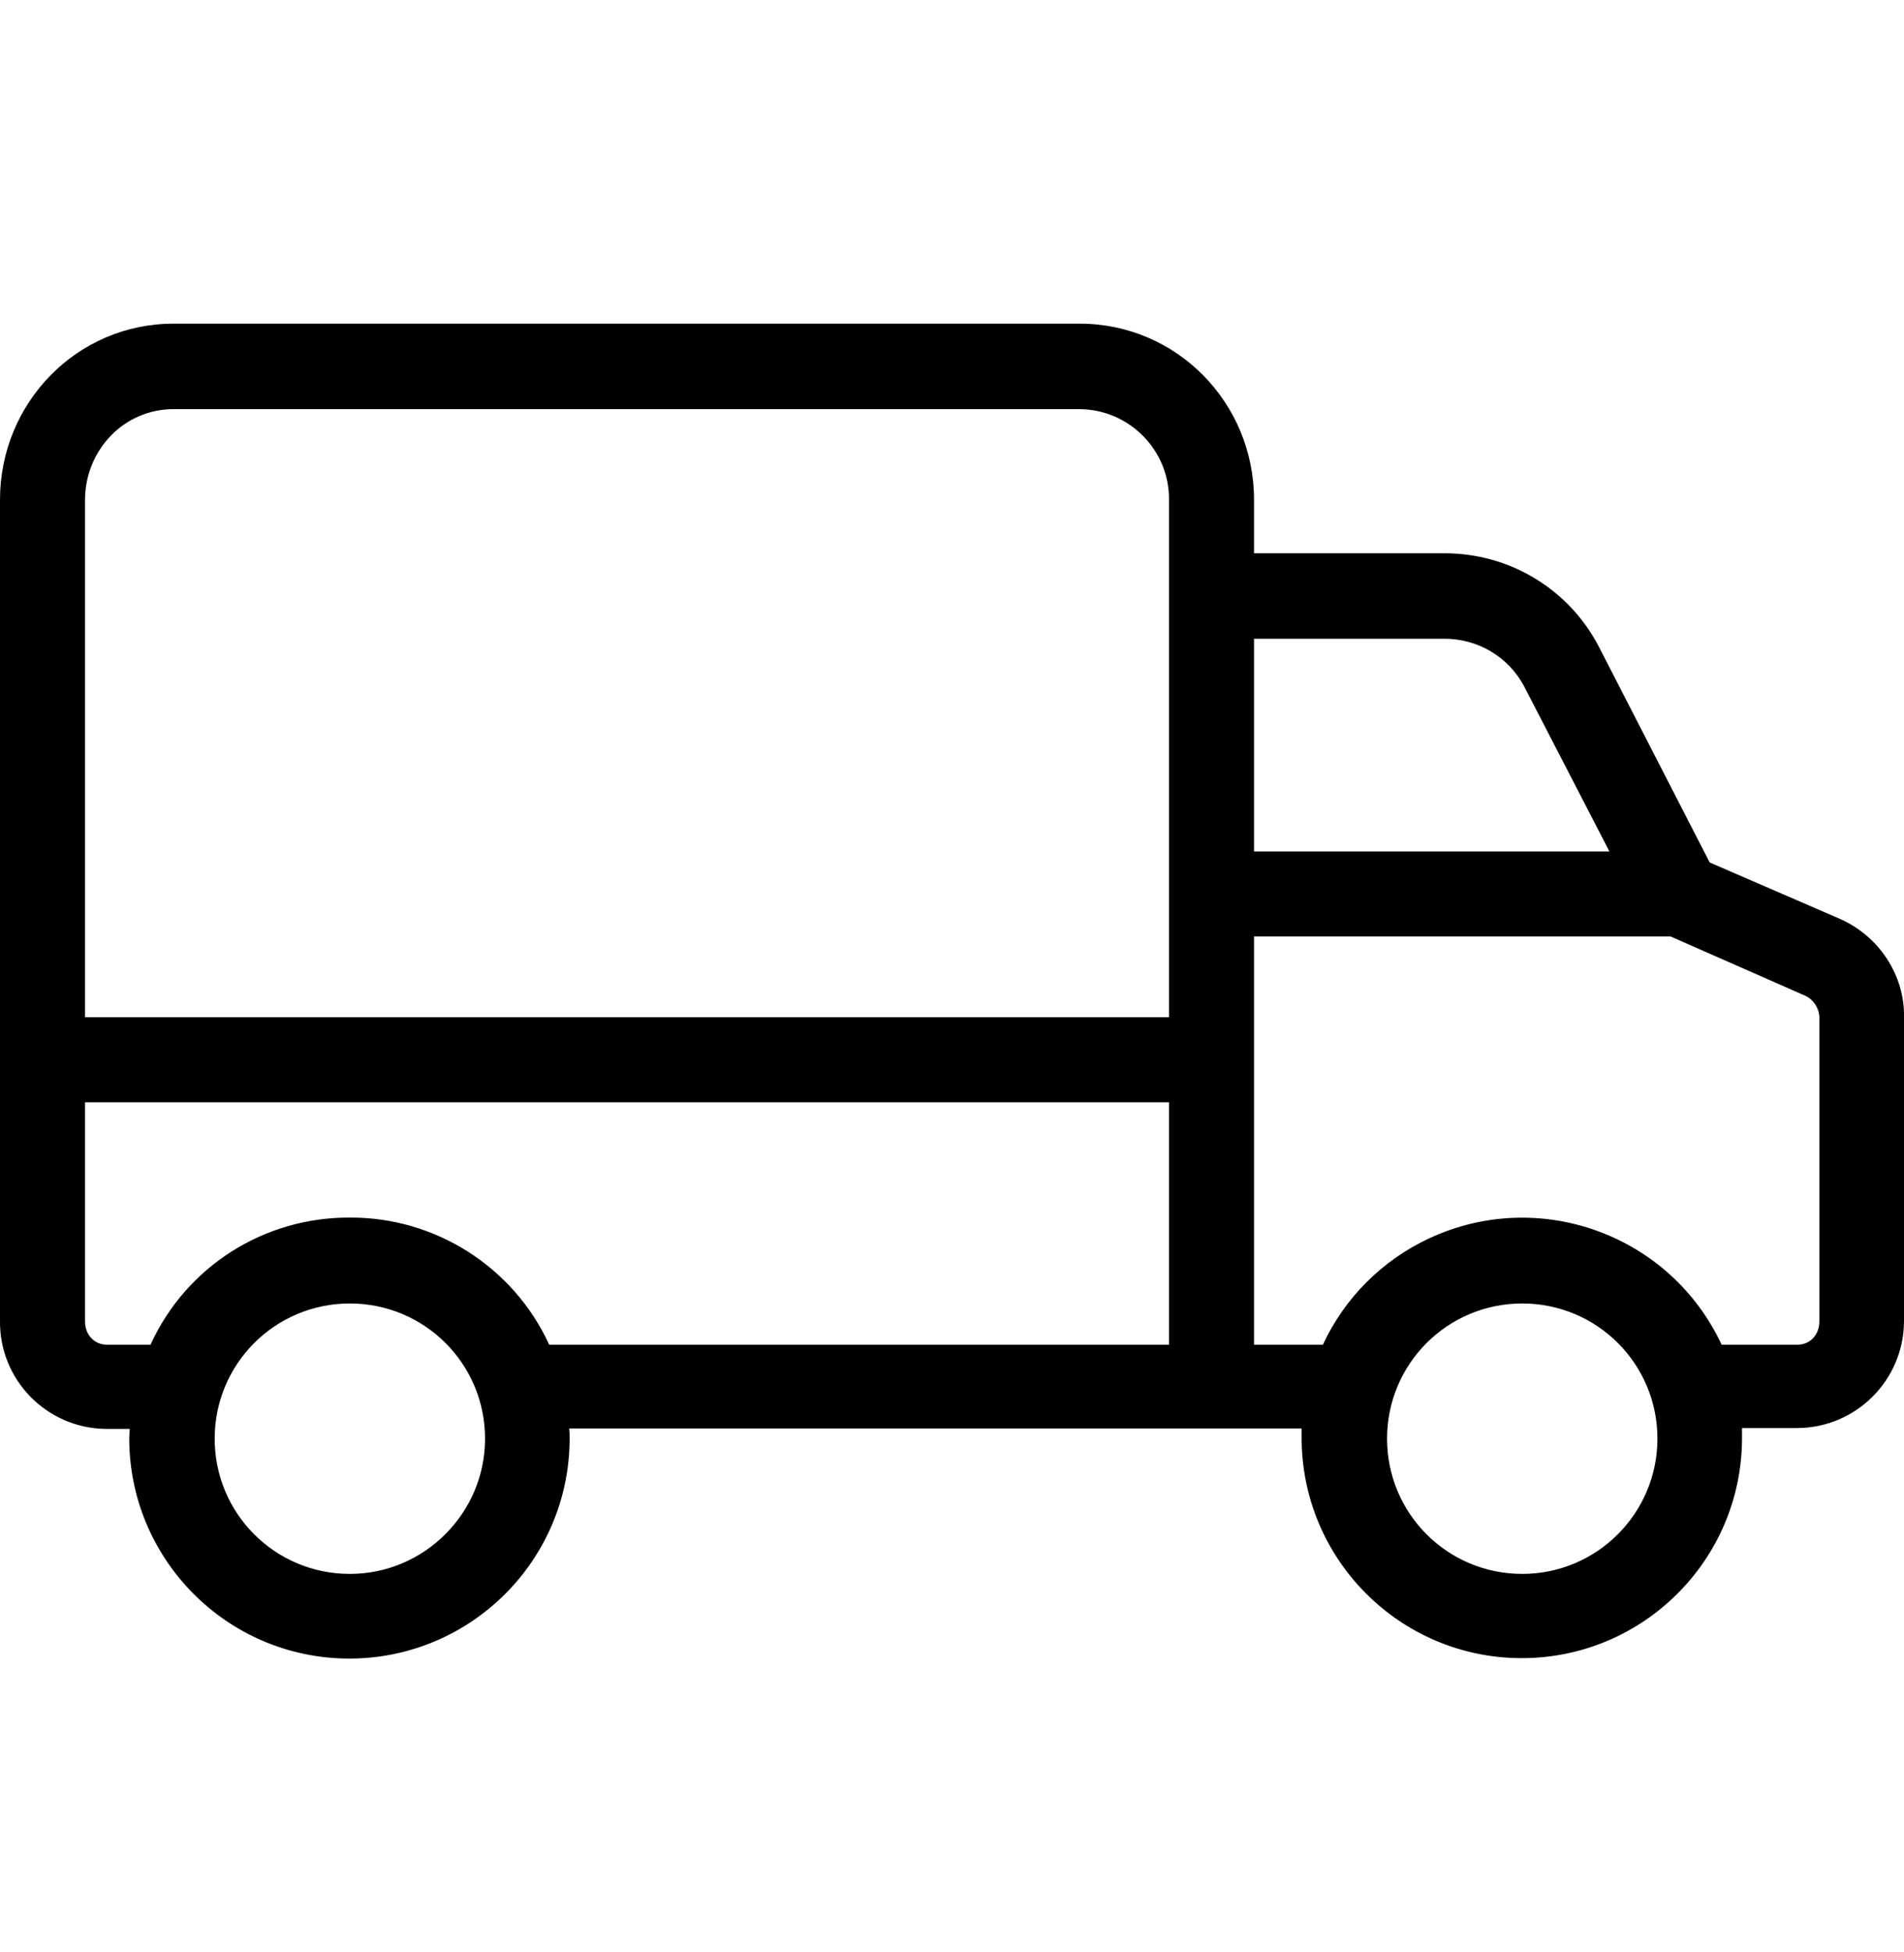 <svg width="40" height="41" viewBox="0 0 40 41" fill="none" xmlns="http://www.w3.org/2000/svg">
<g clip-path="url(#clip0_7473_12867)">
<path d="M38.642 19.291L35.918 18.112L33.605 13.611C32.98 12.378 31.712 11.61 30.328 11.619H26.345V10.494C26.345 8.458 24.72 6.797 22.683 6.797H3.644C1.608 6.797 0 8.467 0 10.494V27.73C-0.018 28.971 0.974 29.989 2.215 30.007C2.224 30.007 2.233 30.007 2.251 30.007H2.724C2.724 30.096 2.715 30.132 2.715 30.186C2.706 32.74 4.769 34.821 7.323 34.83C9.877 34.838 11.958 32.776 11.967 30.221C11.967 30.203 11.967 30.195 11.967 30.177C11.967 30.114 11.967 30.087 11.958 29.998H27.345C27.345 30.087 27.345 30.123 27.345 30.177C27.336 32.731 29.399 34.812 31.953 34.821C34.507 34.83 36.588 32.767 36.597 30.212C36.597 30.195 36.597 30.186 36.597 30.168C36.597 30.105 36.597 30.078 36.597 29.989H37.749C38.99 29.989 40 28.98 40 27.739C40 27.73 40 27.721 40 27.703V21.362C40.017 20.487 39.482 19.657 38.642 19.291ZM7.35 33.052C5.778 33.052 4.51 31.784 4.51 30.212C4.51 28.641 5.778 27.373 7.35 27.373C8.922 27.373 10.19 28.641 10.19 30.212C10.19 31.775 8.913 33.052 7.35 33.052ZM24.559 28.239H11.538C10.788 26.605 9.145 25.56 7.35 25.569C5.546 25.56 3.912 26.596 3.162 28.239H2.251C1.974 28.239 1.786 28.024 1.786 27.748V23.148H24.559V28.239ZM24.559 10.503V21.362H1.786V10.503C1.786 9.458 2.599 8.592 3.644 8.592H22.683C23.728 8.601 24.568 9.458 24.559 10.494V10.503ZM26.345 13.414H30.328C31.034 13.405 31.694 13.789 32.025 14.424L33.811 17.88H26.345V13.414ZM31.98 33.052C30.408 33.052 29.14 31.784 29.14 30.212C29.14 28.641 30.408 27.373 31.98 27.373C33.552 27.373 34.82 28.641 34.82 30.212C34.82 31.775 33.552 33.052 31.98 33.052ZM38.222 27.748C38.222 28.024 38.035 28.239 37.758 28.239H36.169C35.088 25.926 32.337 24.926 30.024 26.006C29.042 26.462 28.247 27.256 27.792 28.239H26.345V19.666H35.097L37.937 20.916C38.115 21.005 38.231 21.202 38.222 21.398V27.748Z" fill="black"/>
</g>
<defs>
<clipPath id="clip0_7473_12867">
<rect width="40" height="40" fill="white" transform="translate(0 0.812)"/>
</clipPath>
</defs>
</svg>
